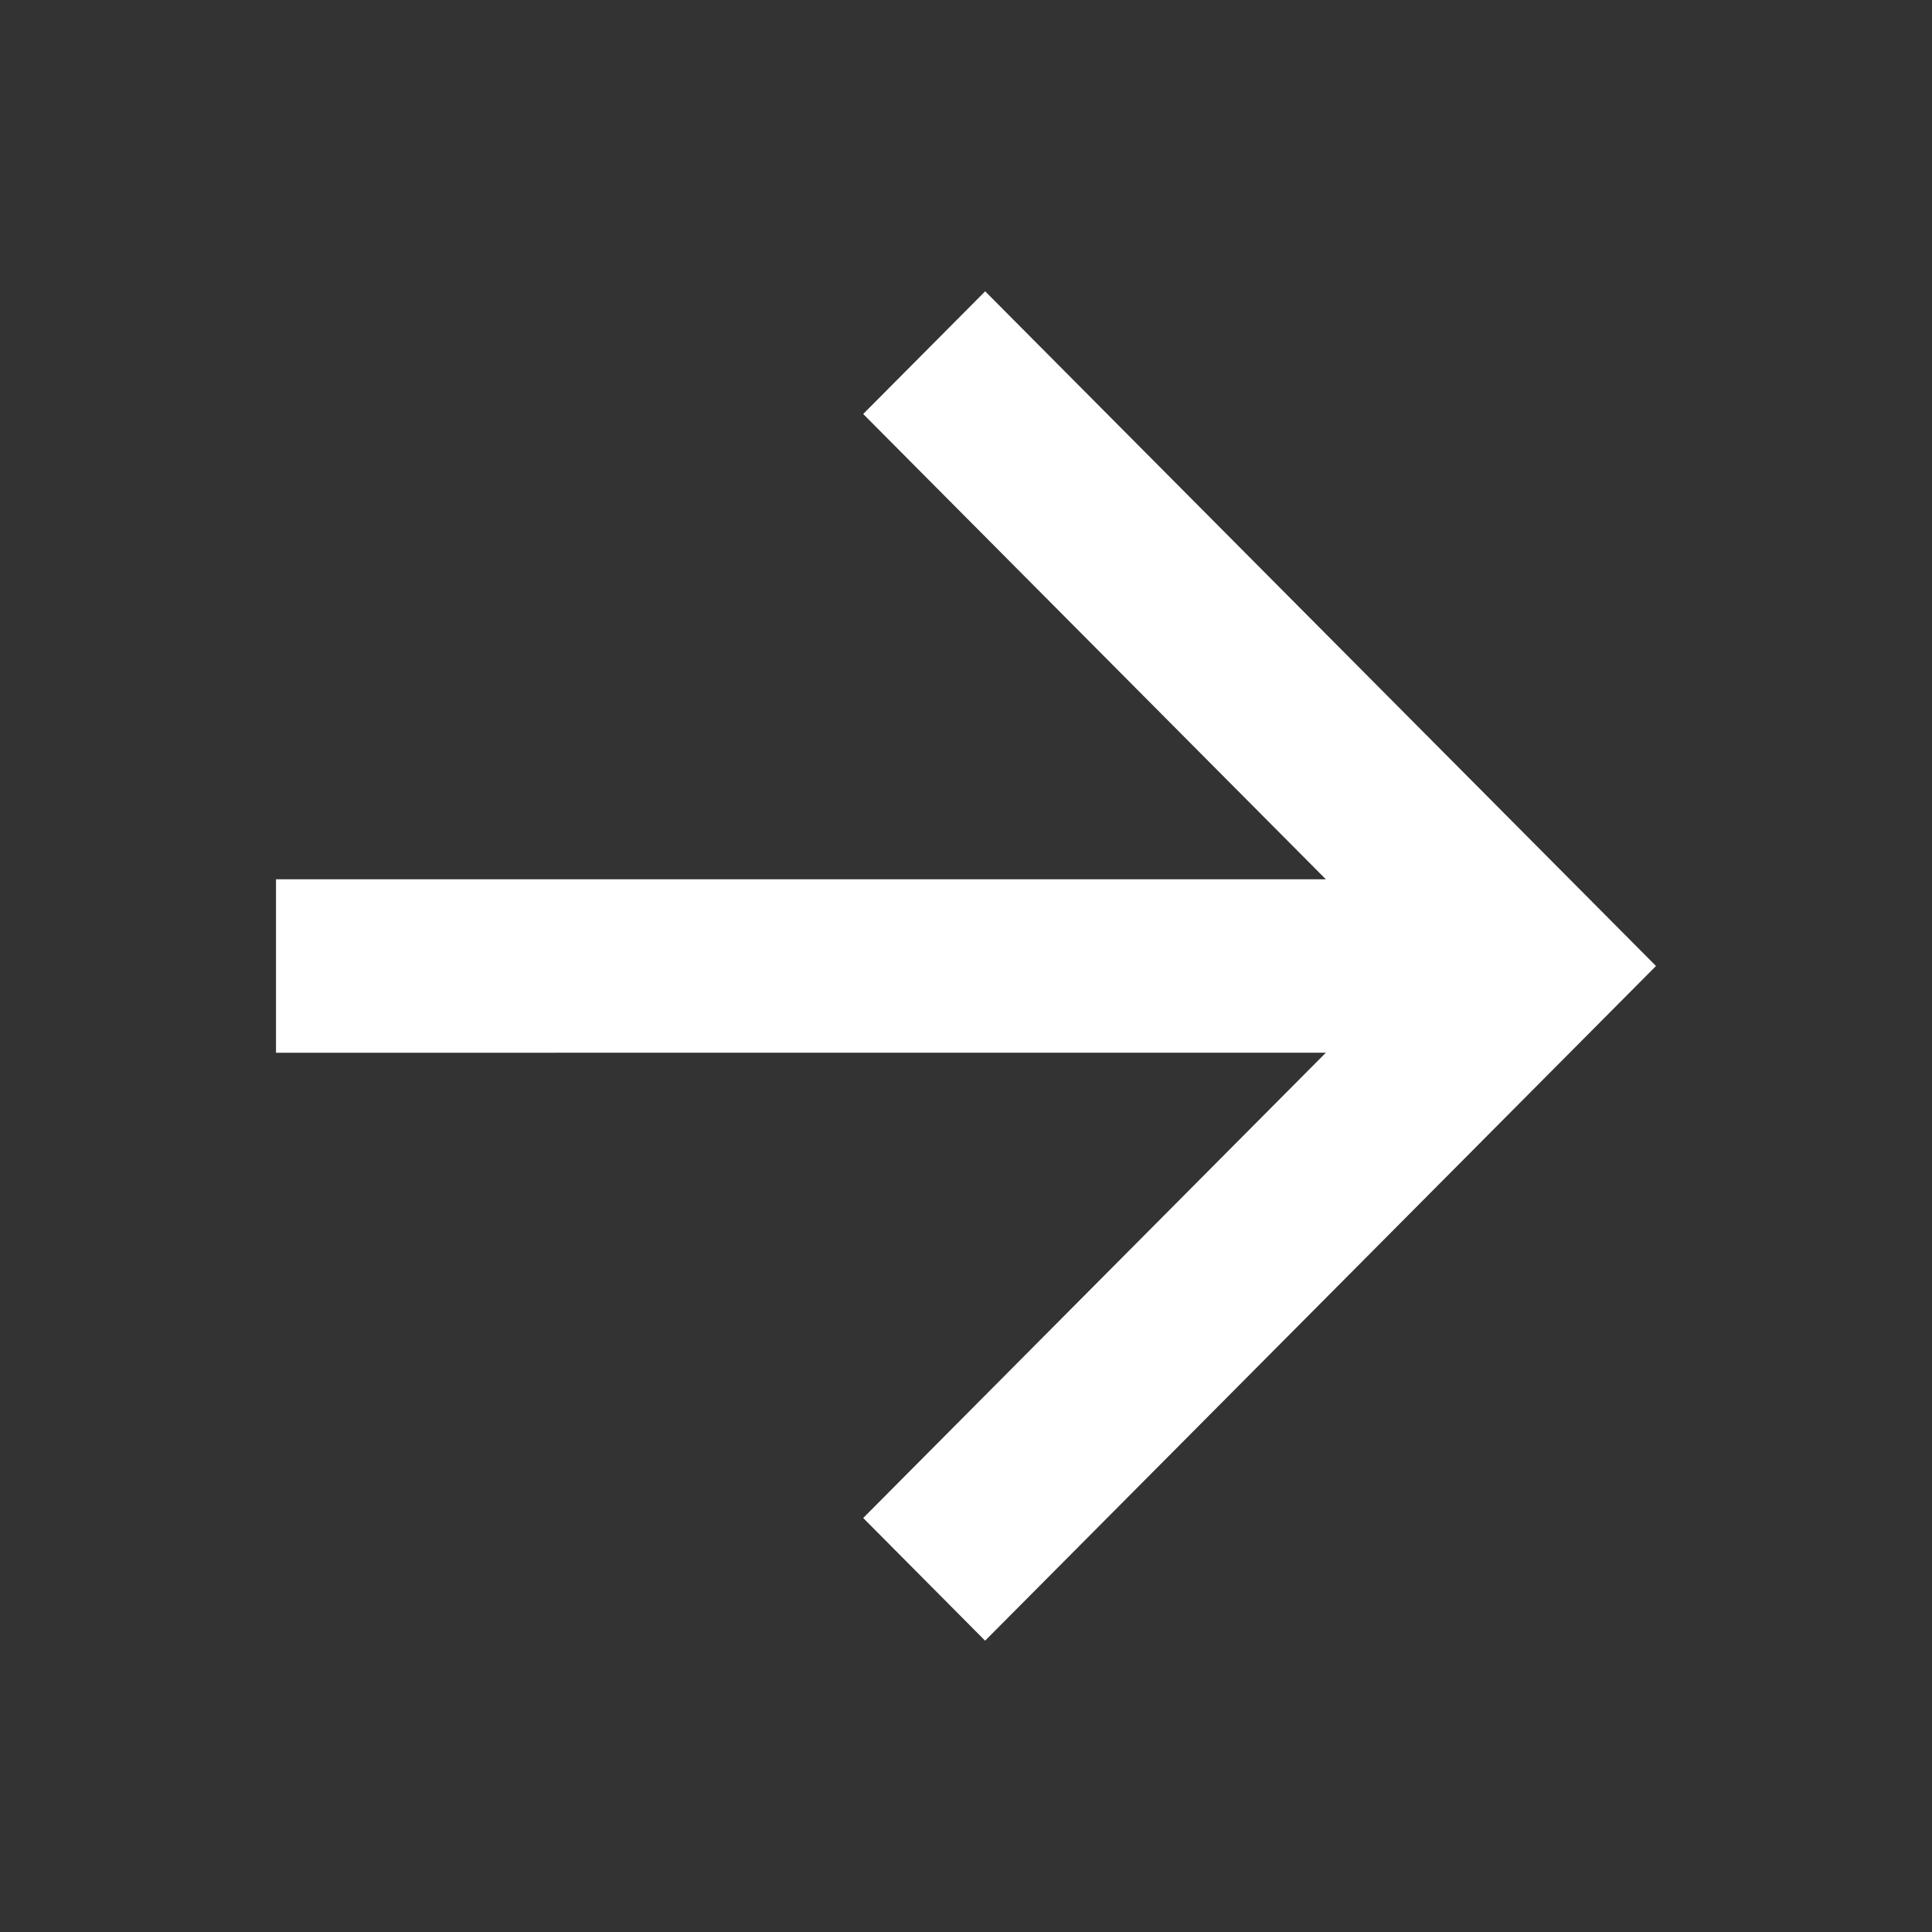 <svg xmlns="http://www.w3.org/2000/svg" width="28" height="28" viewBox="0 0 28 28">
  <rect x="0" y="0" width="28" height="28" fill="#333333" stroke="none"/>
  <g id="arrow-down-line" transform="translate(28) rotate(90)">
    <path id="패스_72" data-name="패스 72" d="M0,28H28V0H0Z" fill="none"/>
    <path id="패스_73" data-name="패스 73" d="M15.257,8.785,22,15.49l1.778-1.767L14,4,4.222,13.722,6,15.49l6.743-6.705V24h2.514Z" fill="#fff"/>
  </g>
</svg>
